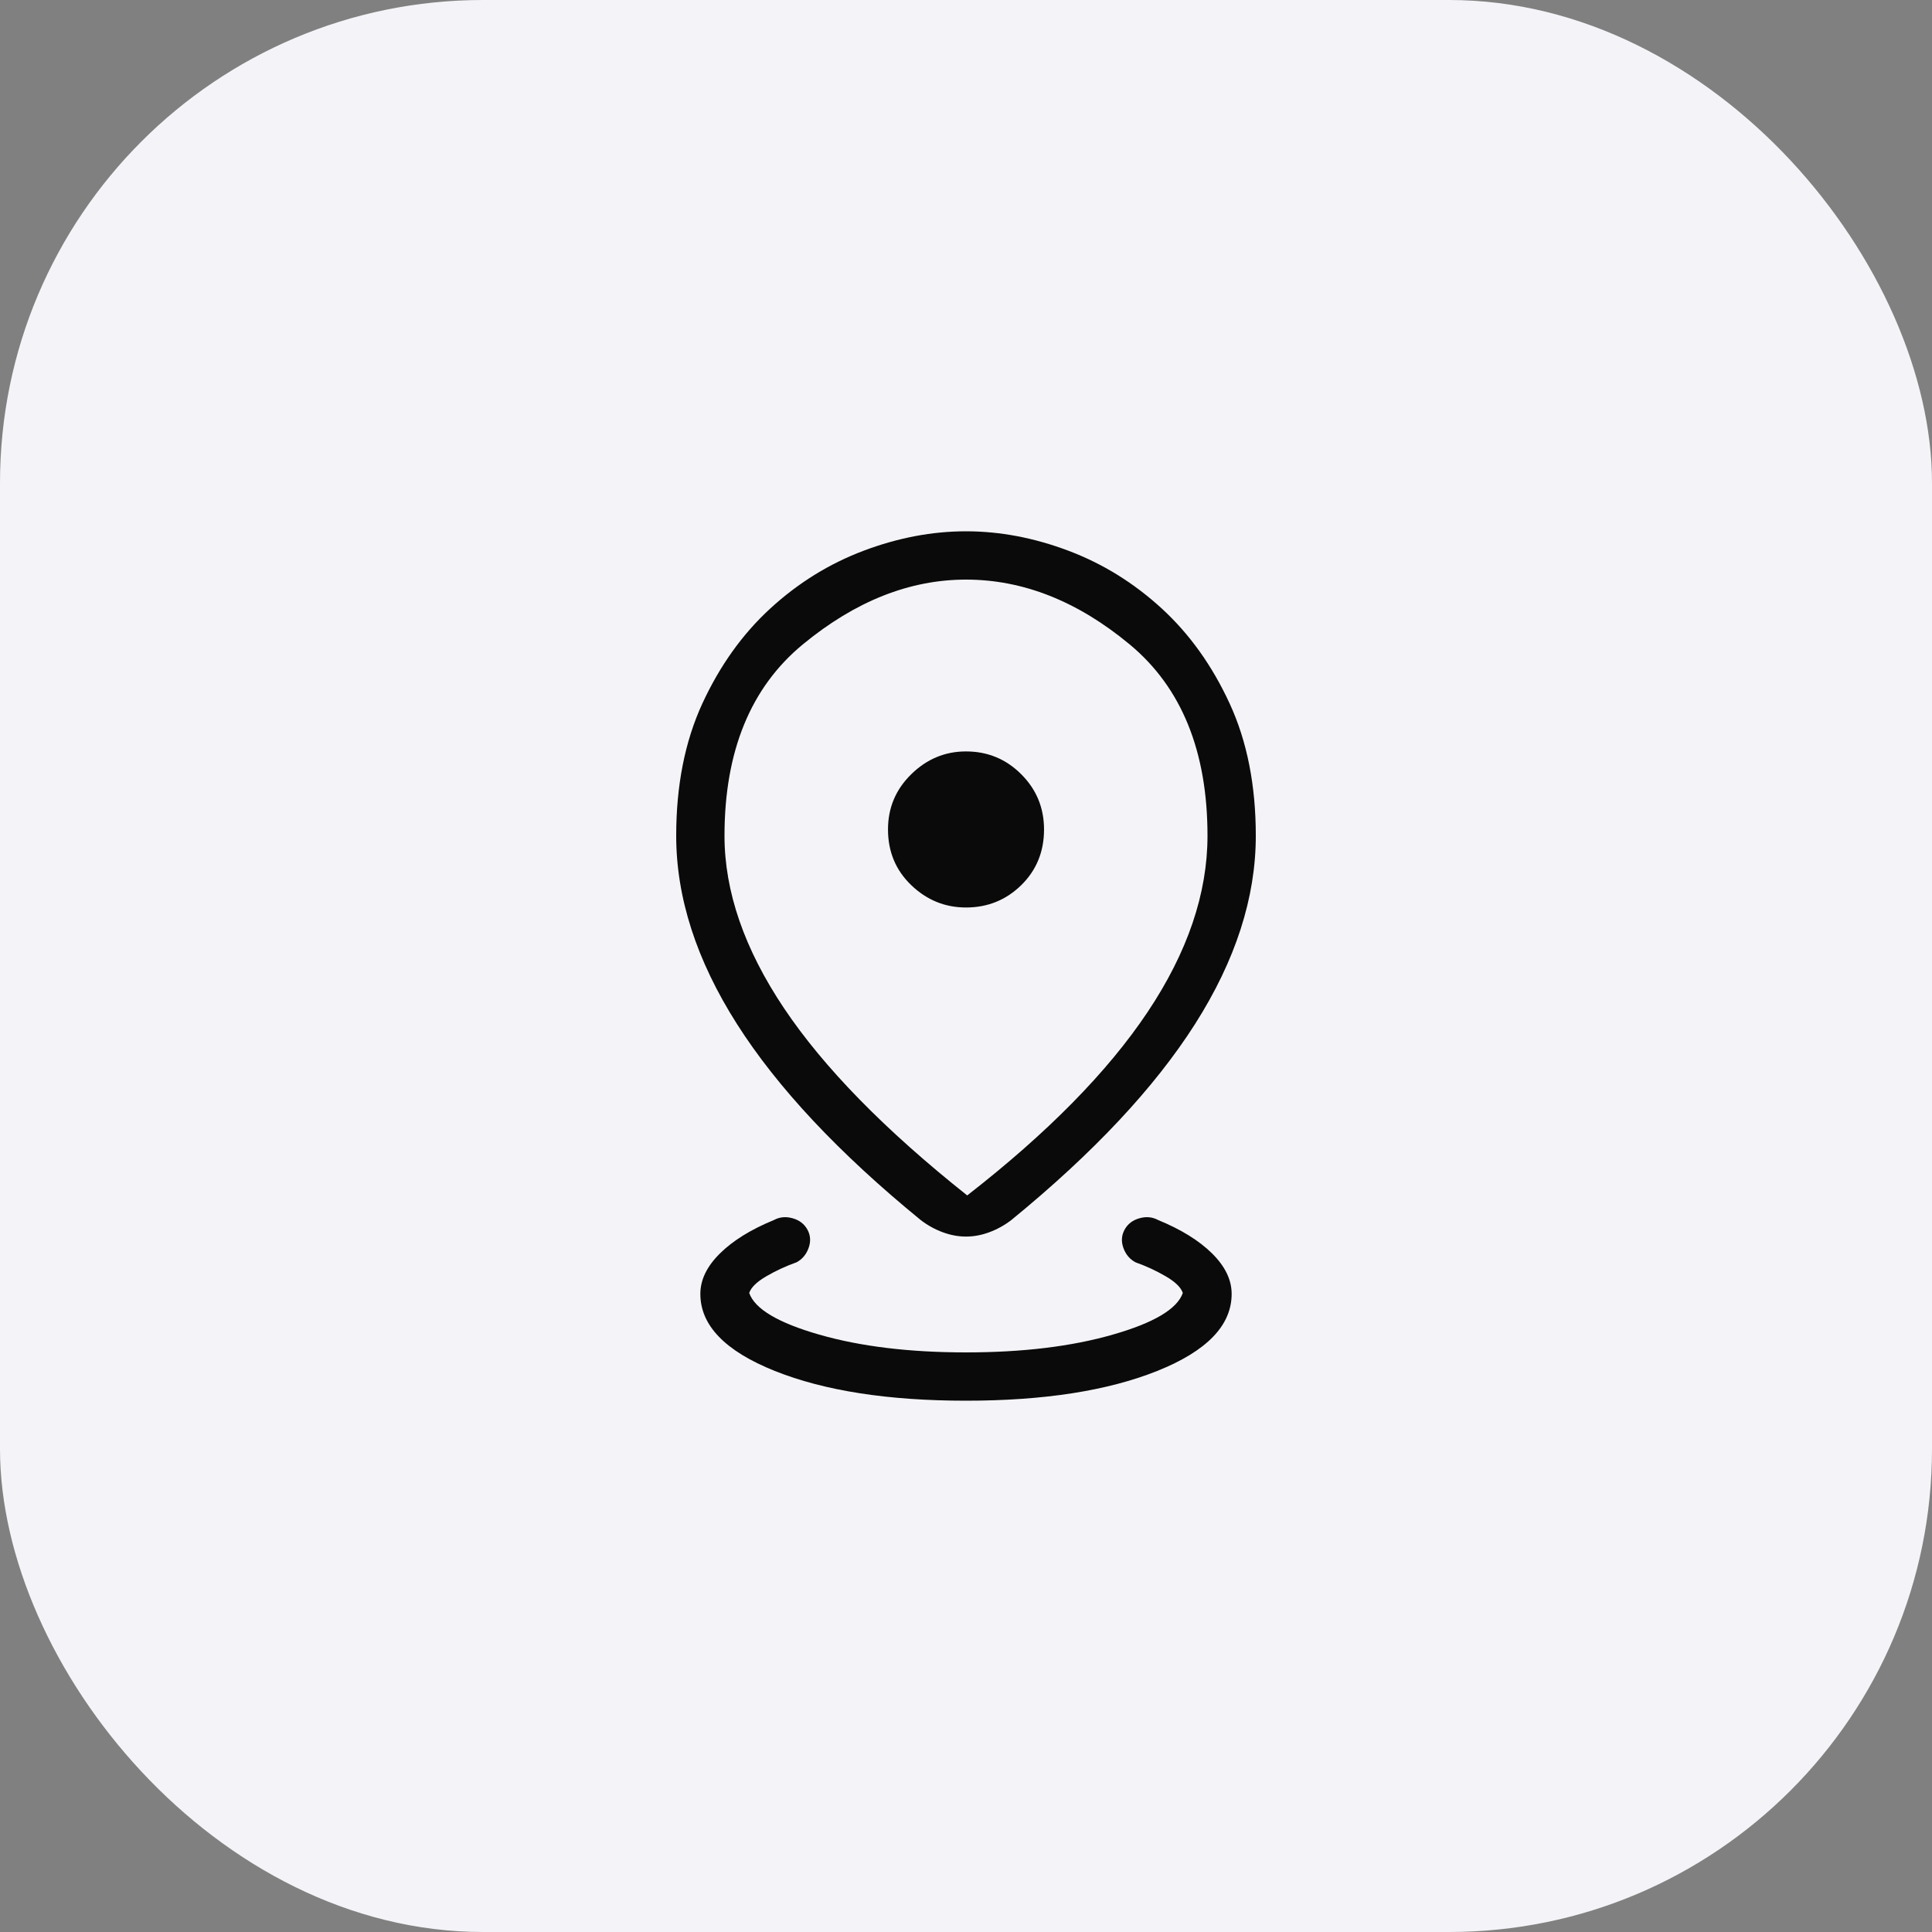 <svg width="64" height="64" viewBox="0 0 64 64" fill="none" xmlns="http://www.w3.org/2000/svg">
<rect x="0" y="0" width="64" height="64" fill="#808080" stroke="none"/>
<rect width="64" height="64" rx="16" fill="#F4F4F8"/>
<path d="M32 46.4C29.42 46.4 27.308 46.071 25.665 45.414C24.022 44.756 23.2 43.906 23.2 42.862C23.2 42.396 23.416 41.95 23.848 41.523C24.28 41.096 24.876 40.727 25.637 40.415C25.826 40.313 26.033 40.293 26.257 40.357C26.482 40.42 26.646 40.547 26.748 40.735C26.851 40.924 26.863 41.126 26.786 41.34C26.71 41.554 26.577 41.713 26.388 41.815C26.04 41.938 25.706 42.092 25.388 42.277C25.07 42.462 24.88 42.646 24.819 42.831C25.002 43.36 25.776 43.821 27.142 44.212C28.508 44.604 30.128 44.8 32 44.8C33.873 44.8 35.493 44.604 36.859 44.212C38.225 43.821 38.999 43.36 39.182 42.831C39.12 42.646 38.931 42.462 38.613 42.277C38.295 42.092 37.961 41.938 37.613 41.815C37.424 41.713 37.291 41.554 37.214 41.34C37.137 41.126 37.15 40.924 37.253 40.735C37.355 40.547 37.519 40.42 37.744 40.357C37.968 40.293 38.175 40.313 38.364 40.415C39.125 40.727 39.721 41.096 40.153 41.523C40.584 41.95 40.8 42.396 40.8 42.862C40.8 43.906 39.979 44.756 38.336 45.414C36.693 46.071 34.581 46.4 32 46.4ZM32.04 39.6C34.701 37.53 36.693 35.505 38.016 33.525C39.339 31.544 40 29.598 40 27.686C40 24.884 39.139 22.769 37.416 21.342C35.693 19.914 33.888 19.2 32 19.2C30.134 19.2 28.334 19.914 26.6 21.342C24.867 22.769 24 24.884 24 27.686C24 29.534 24.659 31.441 25.976 33.405C27.293 35.369 29.314 37.434 32.04 39.6ZM32 40.963C31.742 40.963 31.484 40.915 31.225 40.818C30.966 40.722 30.724 40.588 30.499 40.415C27.783 38.196 25.754 36.031 24.413 33.922C23.071 31.812 22.4 29.733 22.4 27.686C22.4 26.018 22.689 24.558 23.266 23.306C23.844 22.054 24.594 21.004 25.517 20.157C26.44 19.31 27.471 18.672 28.61 18.243C29.748 17.814 30.878 17.6 32 17.6C33.123 17.6 34.253 17.814 35.391 18.243C36.53 18.672 37.56 19.31 38.484 20.157C39.407 21.004 40.157 22.054 40.734 23.306C41.312 24.558 41.6 26.018 41.6 27.686C41.6 29.733 40.93 31.812 39.588 33.922C38.246 36.031 36.218 38.196 33.502 40.415C33.276 40.588 33.034 40.722 32.776 40.818C32.517 40.915 32.259 40.963 32 40.963ZM32 30.062C32.716 30.062 33.326 29.815 33.83 29.322C34.333 28.828 34.585 28.213 34.585 27.477C34.585 26.761 34.333 26.151 33.83 25.648C33.326 25.144 32.716 24.892 32 24.892C31.305 24.892 30.7 25.144 30.186 25.648C29.672 26.151 29.416 26.761 29.416 27.477C29.416 28.213 29.672 28.828 30.186 29.322C30.7 29.815 31.305 30.062 32 30.062Z" fill="#0A0A0A"/>
</svg>
